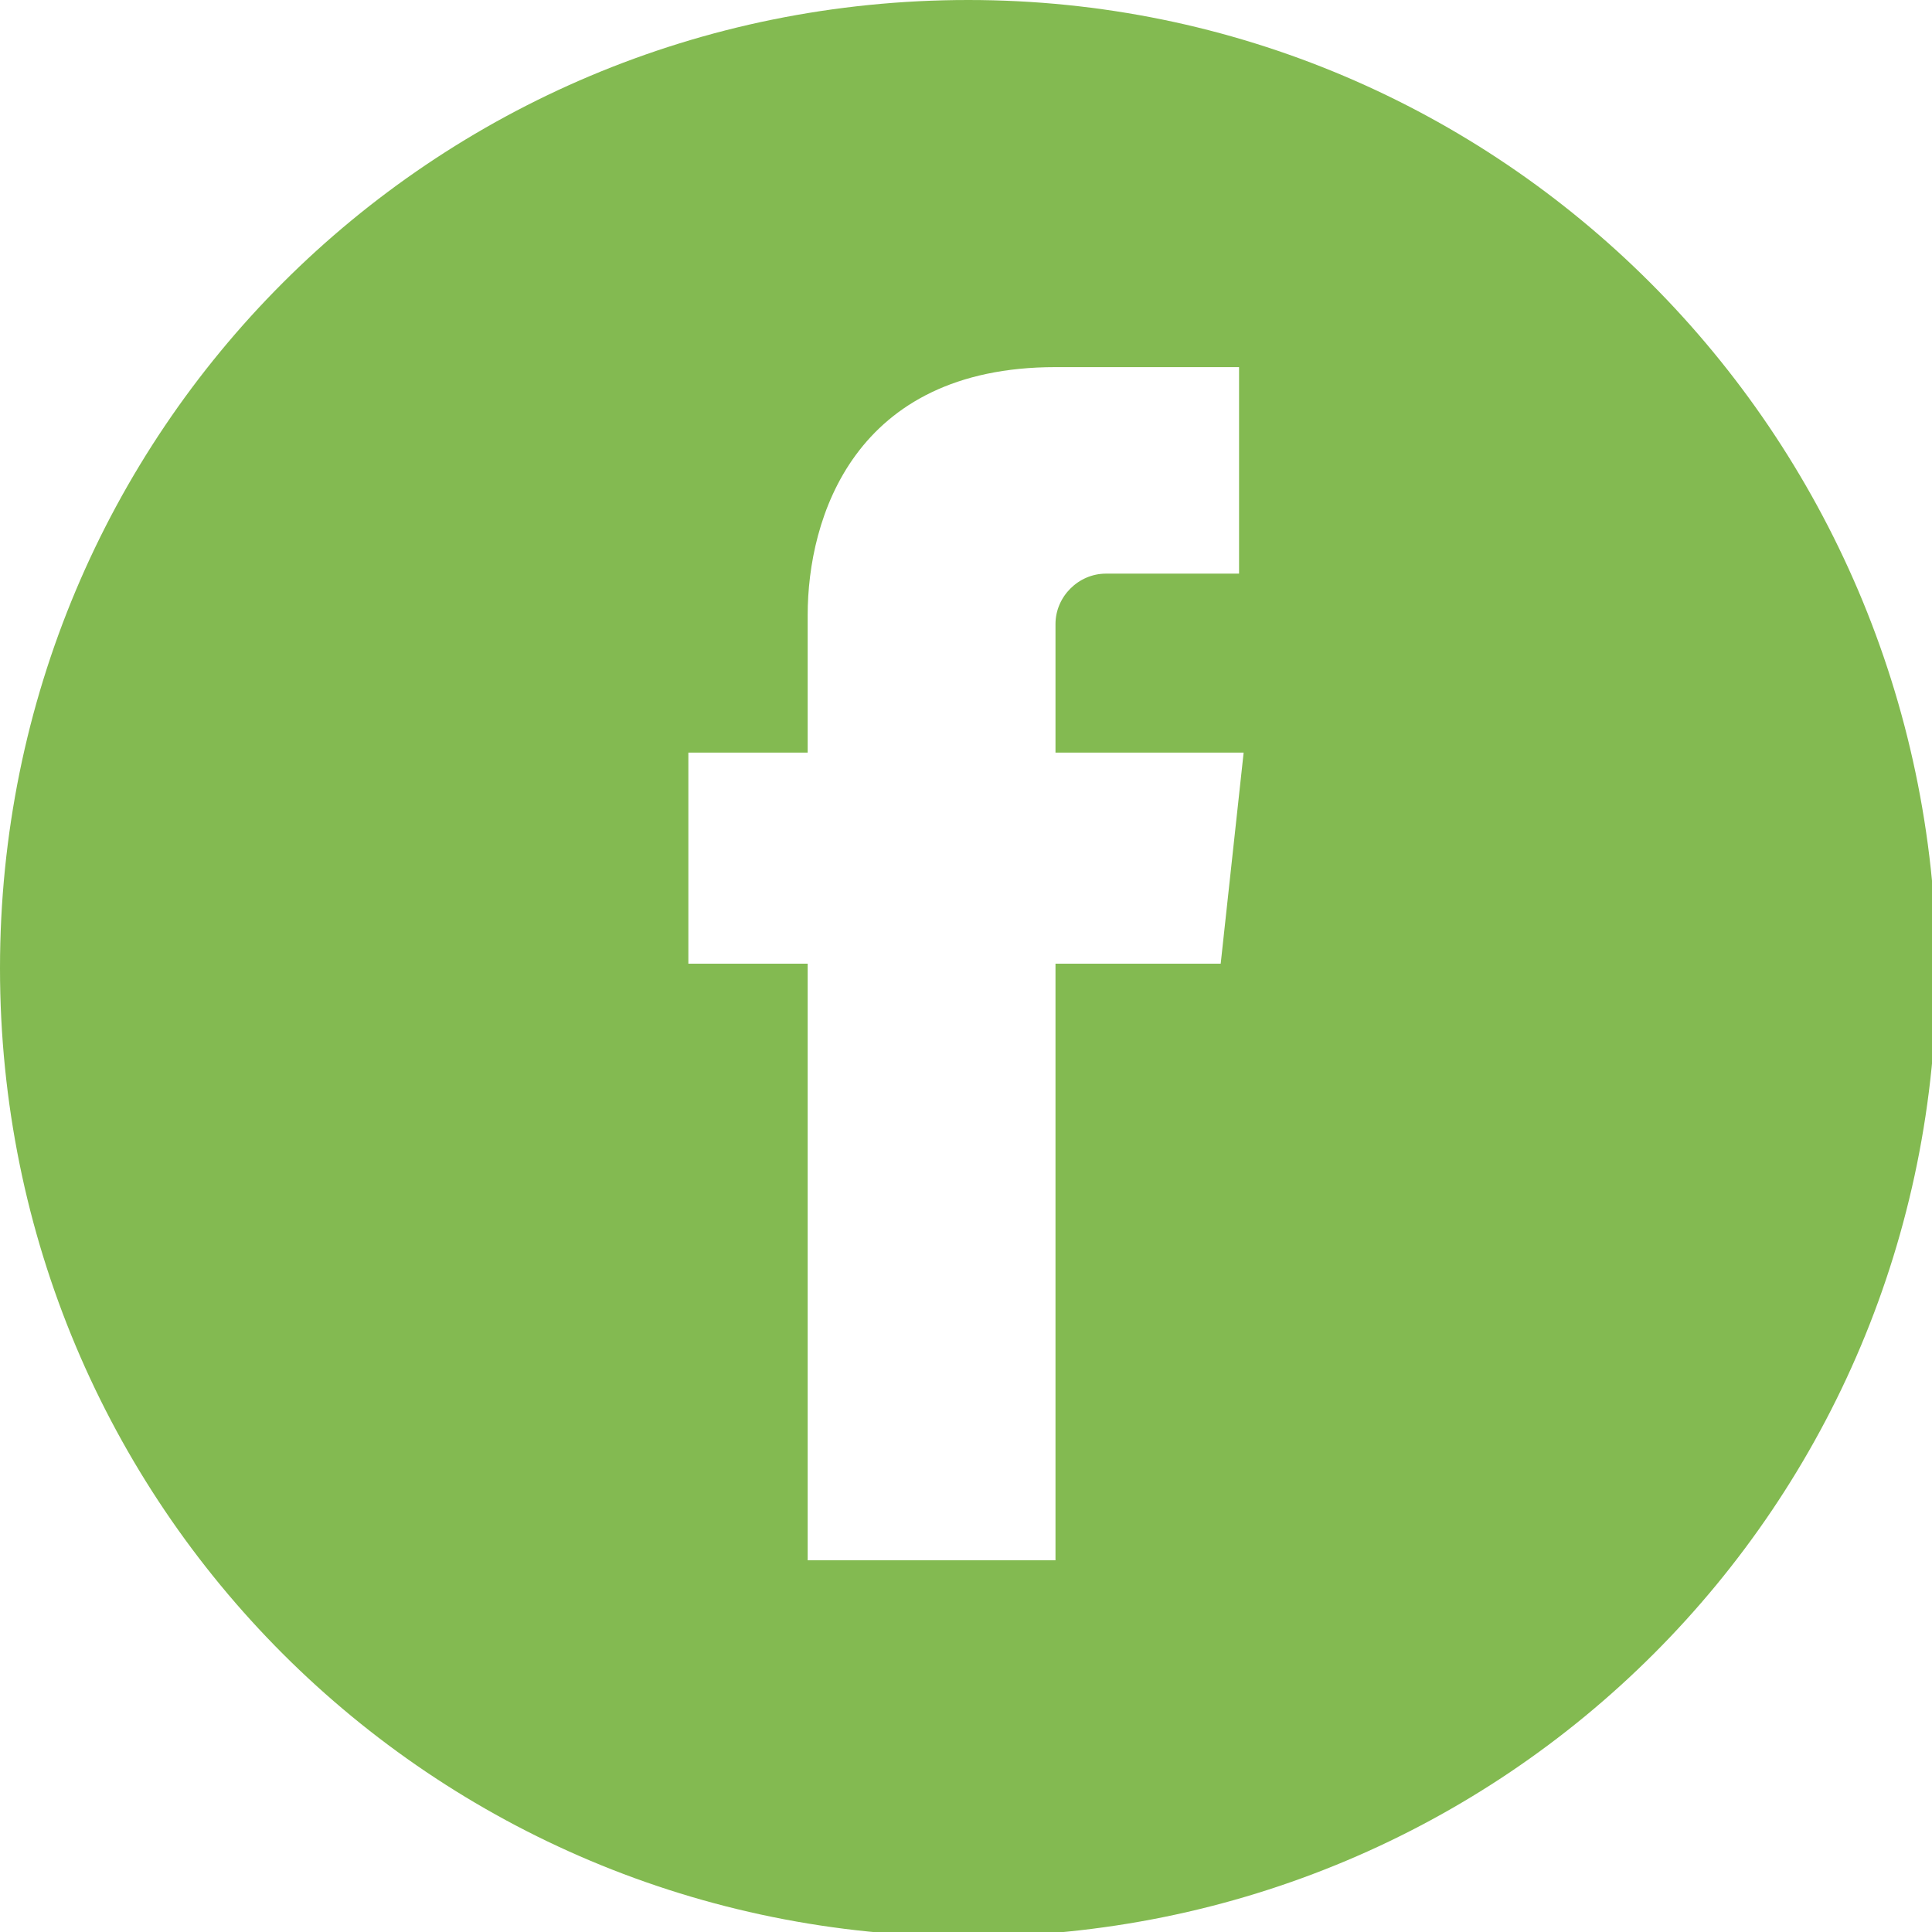 <?xml version="1.0" encoding="UTF-8"?> <!-- Generator: Adobe Illustrator 23.0.4, SVG Export Plug-In . SVG Version: 6.00 Build 0) --> <svg xmlns="http://www.w3.org/2000/svg" xmlns:xlink="http://www.w3.org/1999/xlink" id="Layer_1" x="0px" y="0px" viewBox="0 0 42.1 42.1" style="enable-background:new 0 0 42.1 42.1;" xml:space="preserve"> <style type="text/css"> .st0{fill:#83BA51;} </style> <title>facebook-icon</title> <g> <g id="Layer_1-2"> <path class="st0" d="M21.1,0C9.4,0,0,9.4,0,21.1s9.4,21.1,21.1,21.1s21.1-9.4,21.1-21.1l0,0C42.1,9.4,32.7,0,21.1,0z M26.6,21H23 v13h-5.4V21H15v-4.6h2.6v-3c0-2.1,1-5.4,5.4-5.4h4v4.5h-2.9c-0.6,0-1.1,0.5-1.1,1.1c0,0,0,0.1,0,0.1v2.7h4.1L26.6,21z"></path> </g> </g> </svg> 